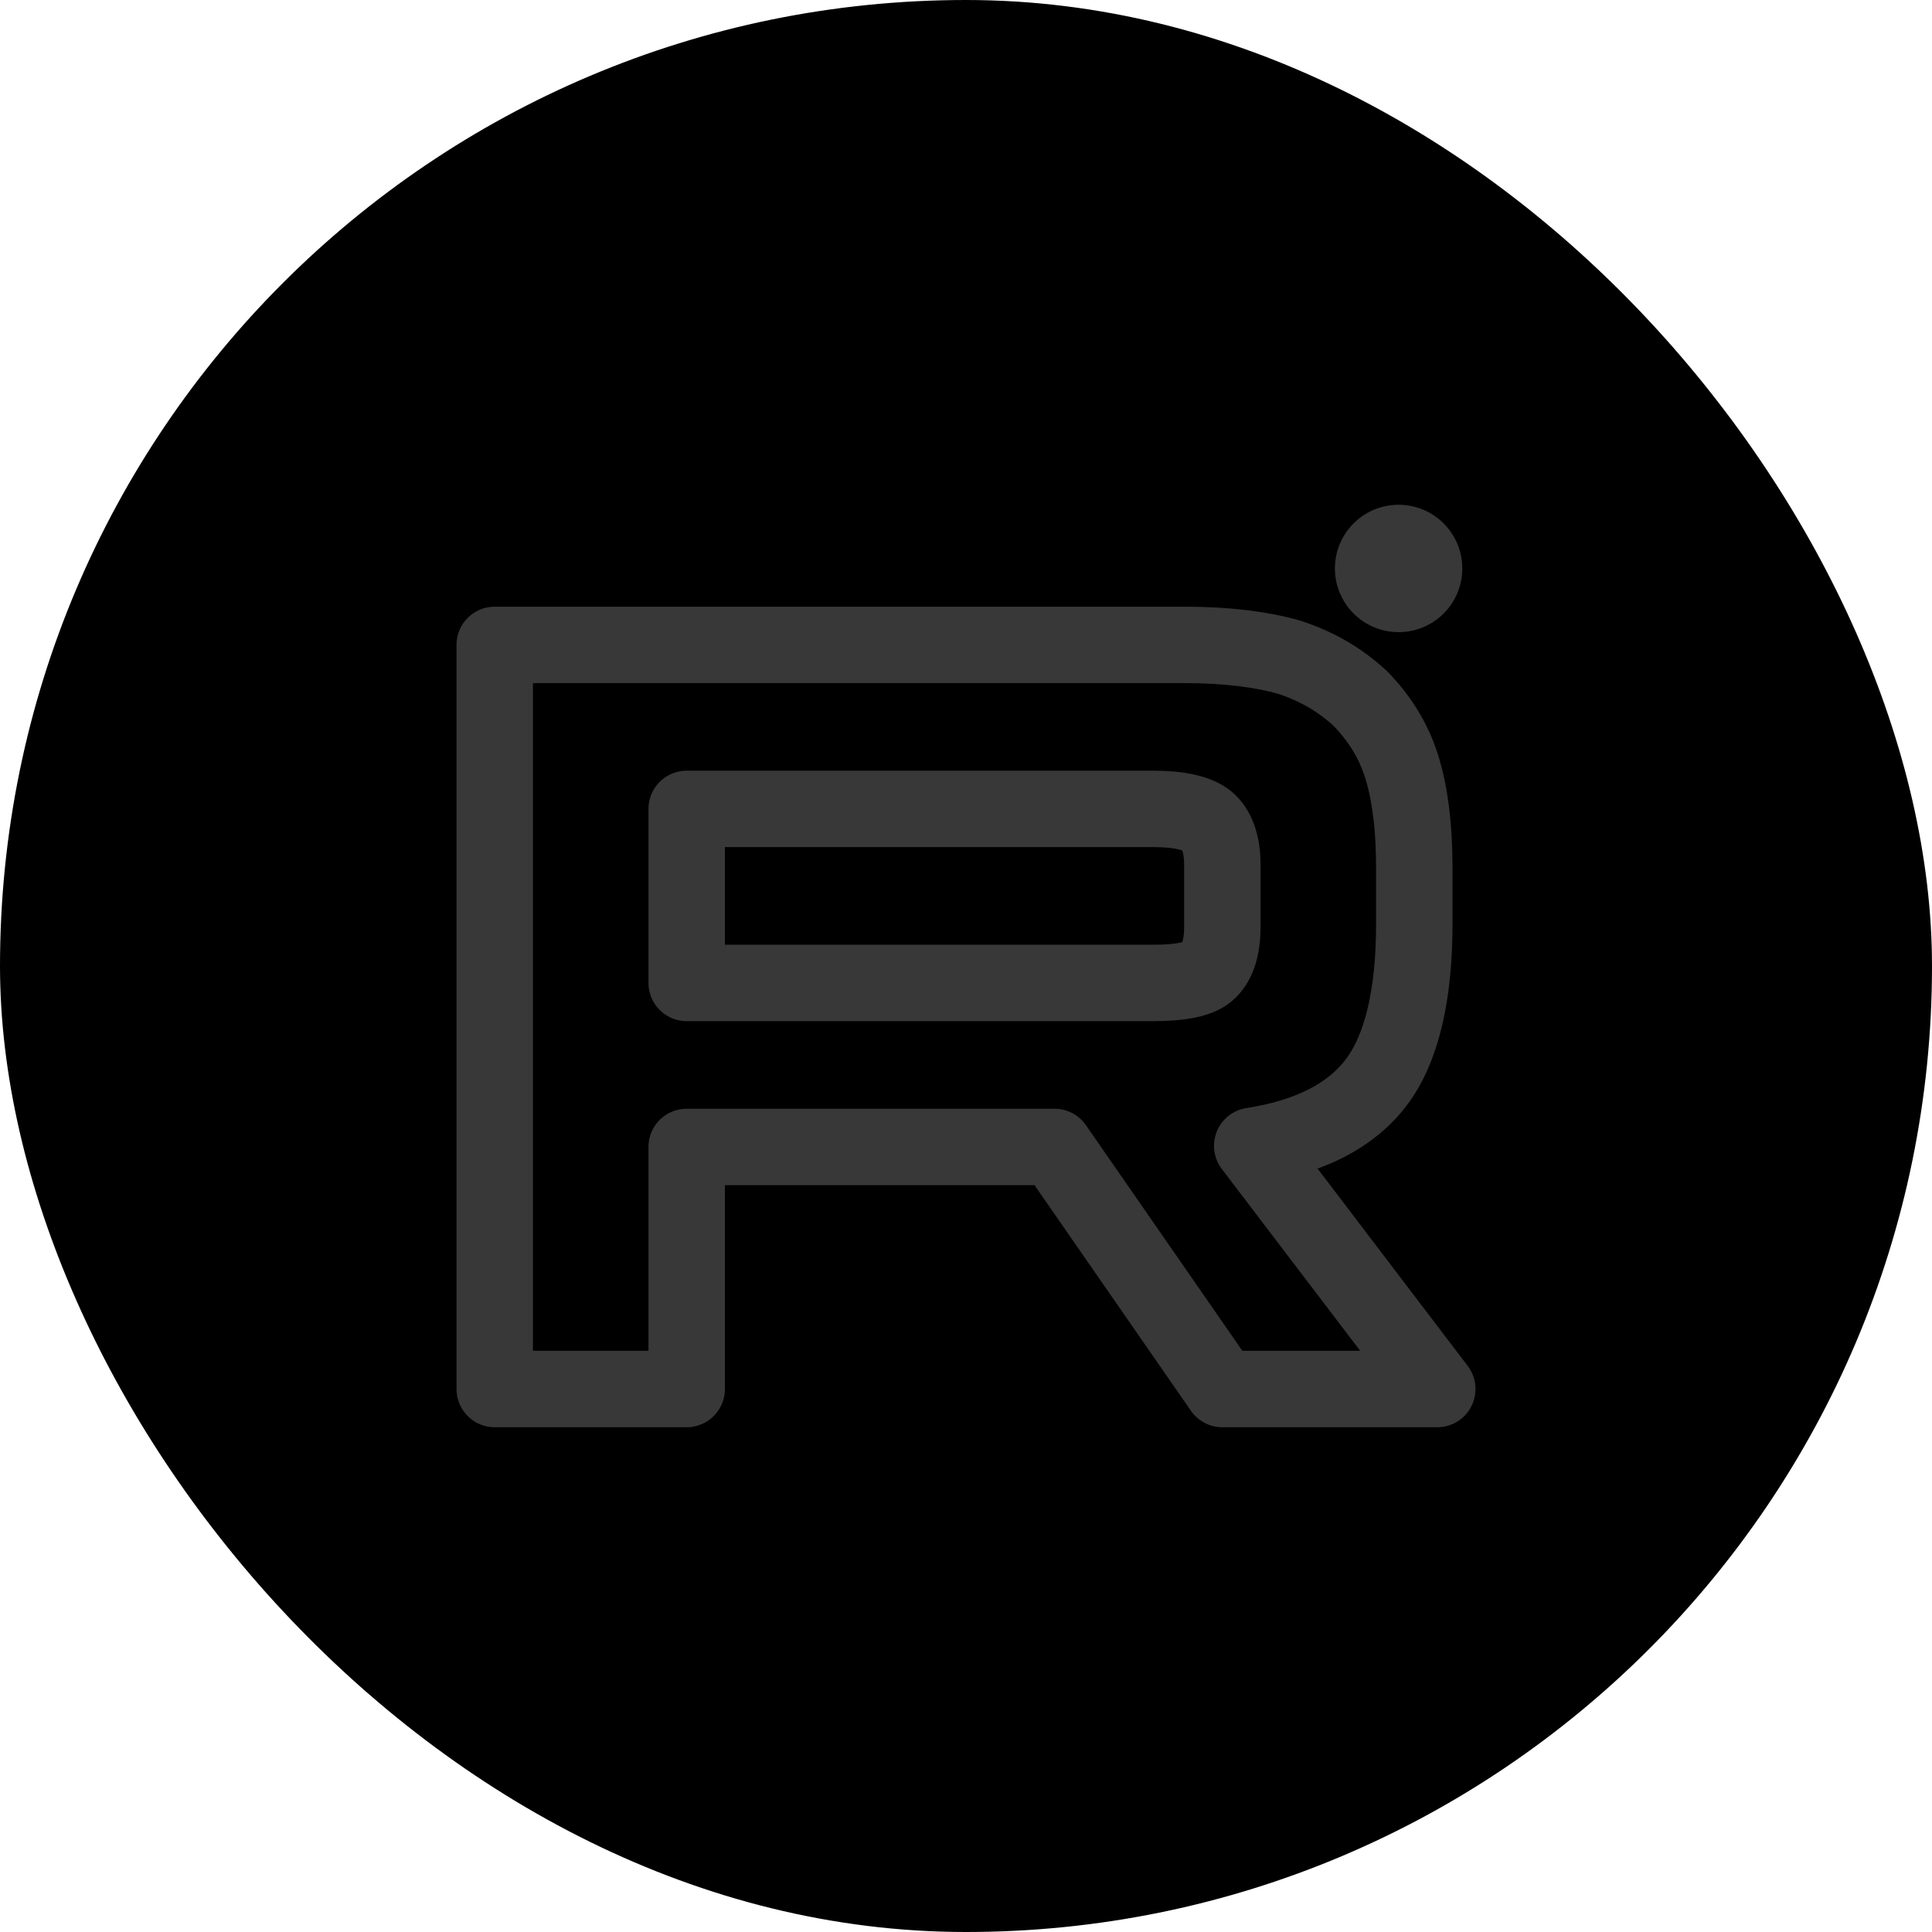 <?xml version="1.0" encoding="UTF-8"?> <svg xmlns="http://www.w3.org/2000/svg" width="189px" height="189px" viewBox="-55.68 -55.68 303.36 303.36" xml:space="preserve" fill="none" stroke="#000000"> <g id="SVGRepo_bgCarrier" stroke-width="0"> <rect x="-55.68" y="-55.68" width="303.36" height="303.36" rx="151.68" fill="#000000"></rect> </g> <g id="SVGRepo_tracerCarrier" stroke-linecap="round" stroke-linejoin="round"></g> <g id="SVGRepo_iconCarrier"> <path fill="#ffffff" d="M128.689 47.57H20.396v116.843h30.141V126.4h57.756l26.352 38.013h33.75l-29.058-38.188c9.025-1.401 15.522-4.73 19.493-9.985 3.97-5.255 5.956-13.664 5.956-24.875v-8.759c0-6.657-.721-11.912-1.985-15.941-1.264-4.029-3.43-7.533-6.498-10.686-3.249-2.978-6.858-5.08-11.19-6.481-4.332-1.226-9.747-1.927-16.424-1.927zm-4.873 53.08H50.537V73.321h73.279c4.15 0 7.038.7 8.482 1.927 1.444 1.226 2.347 3.503 2.347 6.832v9.81c0 3.503-.903 5.78-2.347 7.006s-4.331 1.752-8.482 1.752z" style="display:inline;fill:none;stroke:#383838;stroke-width:12;stroke-linecap:round;stroke-linejoin:round;stroke-dasharray:none;stroke-opacity:1" transform="translate(1.605 -1.99)"></path> <path fill="#F41240" d="M162.324 45.568c5.52 0 9.998-4.477 9.998-10s-4.478-10-9.998-10c-5.524 0-10.002 4.477-10.002 10s4.478 10 10.002 10z" style="display:inline;fill:#383838;fill-opacity:1;stroke:none;stroke-width:10.667;stroke-linecap:round;stroke-linejoin:round;stroke-dasharray:none;stroke-opacity:1" transform="translate(1.605 -1.99)"></path> </g> </svg> 
